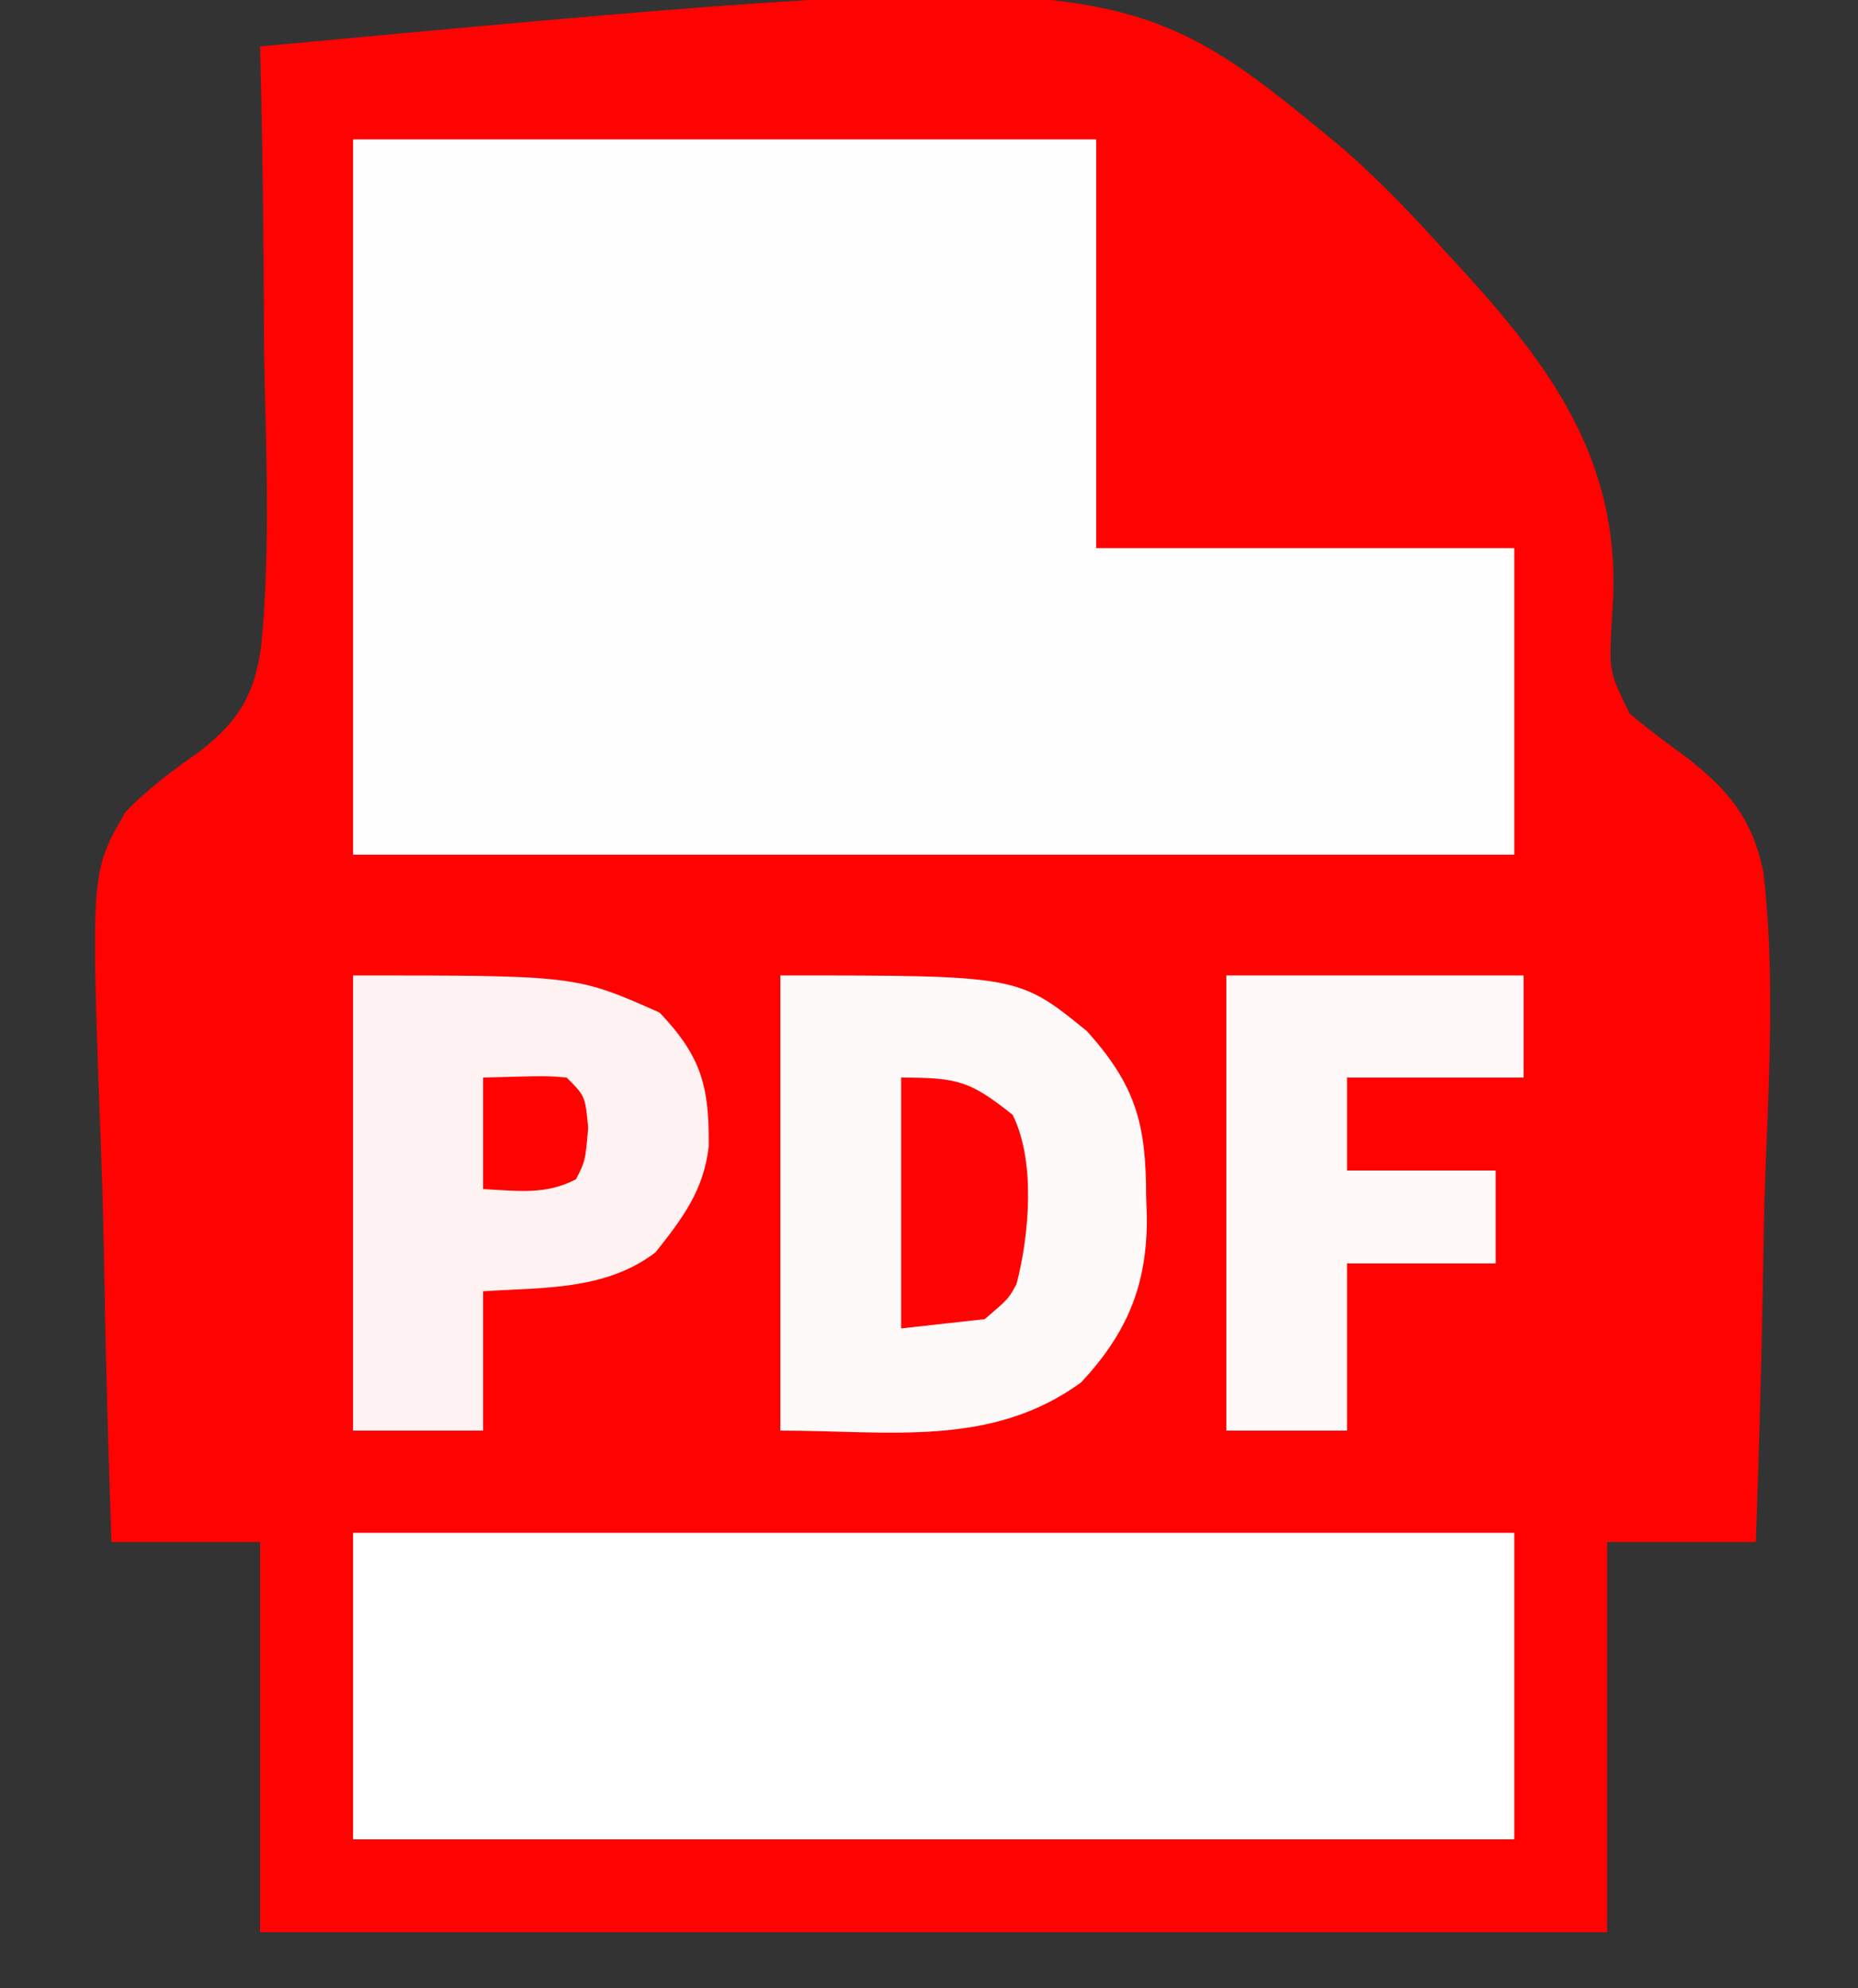 <svg xmlns="http://www.w3.org/2000/svg" width="200" height="214"><rect width="100%" height="100%" fill="#333333" stroke="none"/><path d="M0 0 C92.888 -8.63 92.888 -8.63 116.7 11.118 C120.593 14.526 124.107 18.218 127.562 22.062 C128.039 22.578 128.515 23.093 129.005 23.624 C138.738 34.198 146.18 44.233 145.652 59.121 C145.568 60.581 145.568 60.581 145.482 62.071 C145.207 67.297 145.207 67.297 147.428 71.825 C149.396 73.477 151.423 74.996 153.504 76.504 C158.068 80.055 160.593 83.079 161.813 88.834 C163.048 99.563 162.441 110.496 162.03 121.261 C161.875 125.745 161.808 130.231 161.732 134.717 C161.573 143.482 161.309 152.239 161 161 C155.72 161 150.44 161 145 161 C145 174.86 145 188.72 145 203 C97.15 203 49.3 203 0 203 C0 189.14 0 175.28 0 161 C-5.28 161 -10.56 161 -16 161 C-16.341 151.35 -16.615 141.704 -16.777 132.05 C-16.855 127.565 -16.96 123.085 -17.132 118.602 C-18.24 88.851 -18.24 88.851 -14.502 82.426 C-12.032 79.842 -9.341 77.88 -6.423 75.834 C-2.261 72.516 -0.603 69.839 0.128 64.476 C1.001 55.189 0.743 45.832 0.494 36.521 C0.4 32.398 0.392 28.274 0.377 24.15 C0.335 16.098 0.198 8.05 0 0 Z " fill="#FF0303" transform="translate(28,5)"></path><path d="M0 0 C26.4 0 52.8 0 80 0 C80 14.52 80 29.04 80 44 C94.85 44 109.7 44 125 44 C125 54.89 125 65.78 125 77 C83.75 77 42.5 77 0 77 C0 51.59 0 26.18 0 0 Z " fill="#FFFDFD" transform="translate(38,15)"></path><path d="M0 0 C41.25 0 82.5 0 125 0 C125 10.89 125 21.78 125 33 C83.75 33 42.5 33 0 33 C0 22.11 0 11.22 0 0 Z " fill="#FFFEFE" transform="translate(38,165)"></path><path d="M0 0 C25.629 0 25.629 0 33 6 C38.293 11.882 39.362 16.033 39.375 23.75 C39.399 24.523 39.424 25.297 39.449 26.094 C39.486 33.345 37.317 38.517 32.375 43.812 C22.693 50.854 11.782 49 0 49 C0 32.83 0 16.66 0 0 Z " fill="#FFFAFA" transform="translate(84,105)"></path><path d="M0 0 C24 0 24 0 33 4 C37.534 8.76 38.345 11.986 38.289 18.391 C37.766 23.112 35.485 26.127 32.562 29.812 C27.149 33.927 20.492 33.572 14 34 C14 38.95 14 43.9 14 49 C9.38 49 4.76 49 0 49 C0 32.83 0 16.66 0 0 Z " fill="#FFF2F2" transform="translate(38,105)"></path><path d="M0 0 C10.56 0 21.12 0 32 0 C32 3.63 32 7.26 32 11 C25.73 11 19.46 11 13 11 C13 14.3 13 17.6 13 21 C18.28 21 23.56 21 29 21 C29 24.3 29 27.6 29 31 C23.72 31 18.44 31 13 31 C13 36.94 13 42.88 13 49 C8.71 49 4.42 49 0 49 C0 32.83 0 16.66 0 0 Z " fill="#FFF9F9" transform="translate(132,105)"></path><path d="M0 0 C6.168 0 7.419 0.377 12 4 C14.496 8.991 13.801 16.921 12.422 22.223 C11.562 23.812 11.562 23.812 9 26 C6.03 26.33 3.06 26.66 0 27 C0 18.09 0 9.18 0 0 Z " fill="#FF0404" transform="translate(97,116)"></path><path d="M0 0 C6.836 -0.195 6.836 -0.195 9 0 C11 2 11 2 11.312 5.438 C11 9 11 9 10 10.938 C6.734 12.673 3.656 12.18 0 12 C0 8.04 0 4.08 0 0 Z " fill="#FF0202" transform="translate(52,116)"></path></svg>